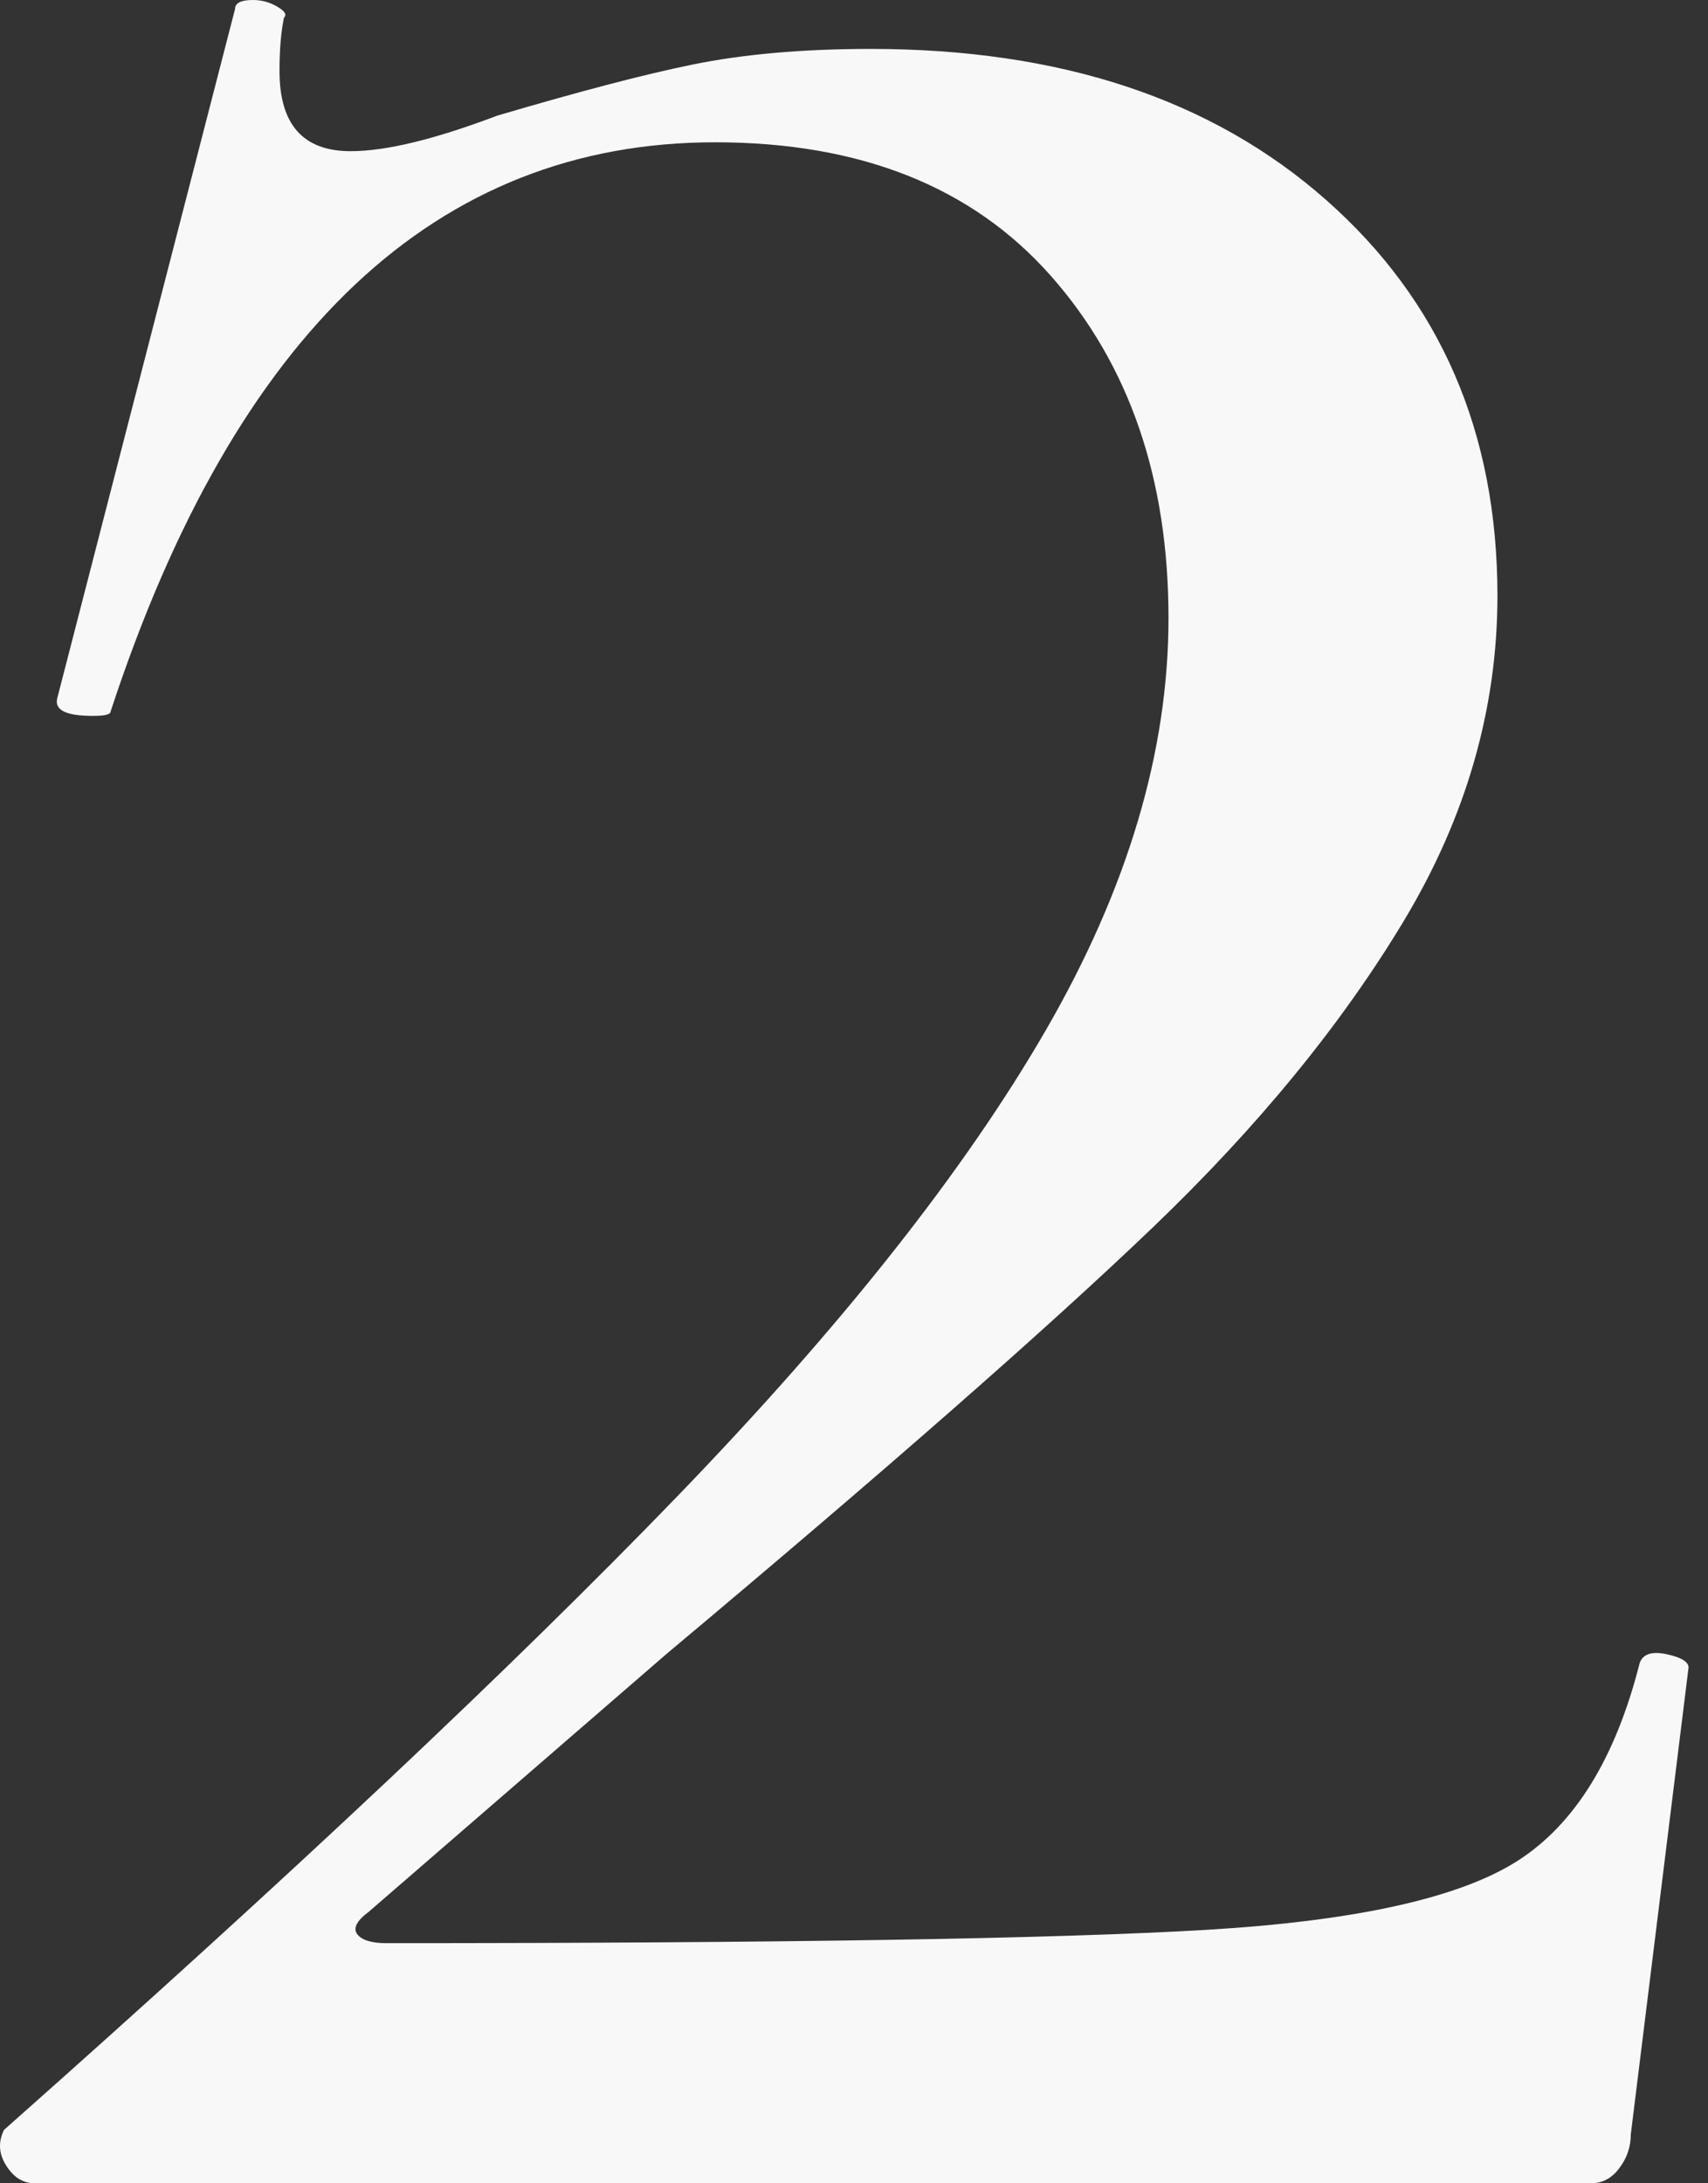 <?xml version="1.0" encoding="UTF-8"?> <svg xmlns="http://www.w3.org/2000/svg" width="54" height="69" viewBox="0 0 54 69" fill="none"><rect x="0" y="0" width="54" height="69" fill="#333333" stroke="none"/> <path d="M21.415 47.288C26.614 41.906 30.507 36.987 33.079 32.533C35.651 28.078 36.943 23.75 36.943 19.534C36.943 15.135 35.707 11.523 33.219 8.713C30.732 5.902 27.191 4.497 22.609 4.497C13.798 4.497 7.432 10.498 3.497 22.485C3.497 22.583 3.315 22.625 2.935 22.625C2.092 22.625 1.713 22.443 1.811 22.063L7.432 0.281C7.432 0.098 7.615 0 7.994 0C8.275 0 8.528 0.07 8.767 0.211C9.006 0.351 9.076 0.464 8.978 0.562C8.88 1.026 8.837 1.588 8.837 2.248C8.837 3.935 9.582 4.778 11.086 4.778C12.21 4.778 13.756 4.399 15.723 3.654C18.253 2.909 20.319 2.361 21.907 2.038C23.495 1.714 25.378 1.546 27.528 1.546C33.529 1.546 38.321 3.134 41.932 6.324C45.544 9.514 47.343 13.674 47.343 18.831C47.343 22.386 46.359 25.815 44.391 29.09C42.424 32.364 39.782 35.596 36.452 38.786C33.121 41.976 27.992 46.473 21.064 52.277L11.648 60.428C11.269 60.709 11.156 60.948 11.297 61.13C11.437 61.313 11.746 61.411 12.21 61.411C24.759 61.411 33.402 61.271 38.138 60.99C42.874 60.709 46.148 59.978 47.975 58.812C49.802 57.645 51.081 55.551 51.84 52.558C51.938 52.277 52.219 52.179 52.683 52.277C53.146 52.375 53.385 52.516 53.385 52.699L51.559 67.454C51.559 67.834 51.446 68.185 51.207 68.508C50.968 68.832 50.673 69 50.294 69H1.108C0.729 69 0.434 68.817 0.195 68.438C-0.044 68.059 -0.058 67.693 0.125 67.314C9.118 59.346 16.215 52.671 21.415 47.288Z" fill="#F8F8F8"></path> </svg> 